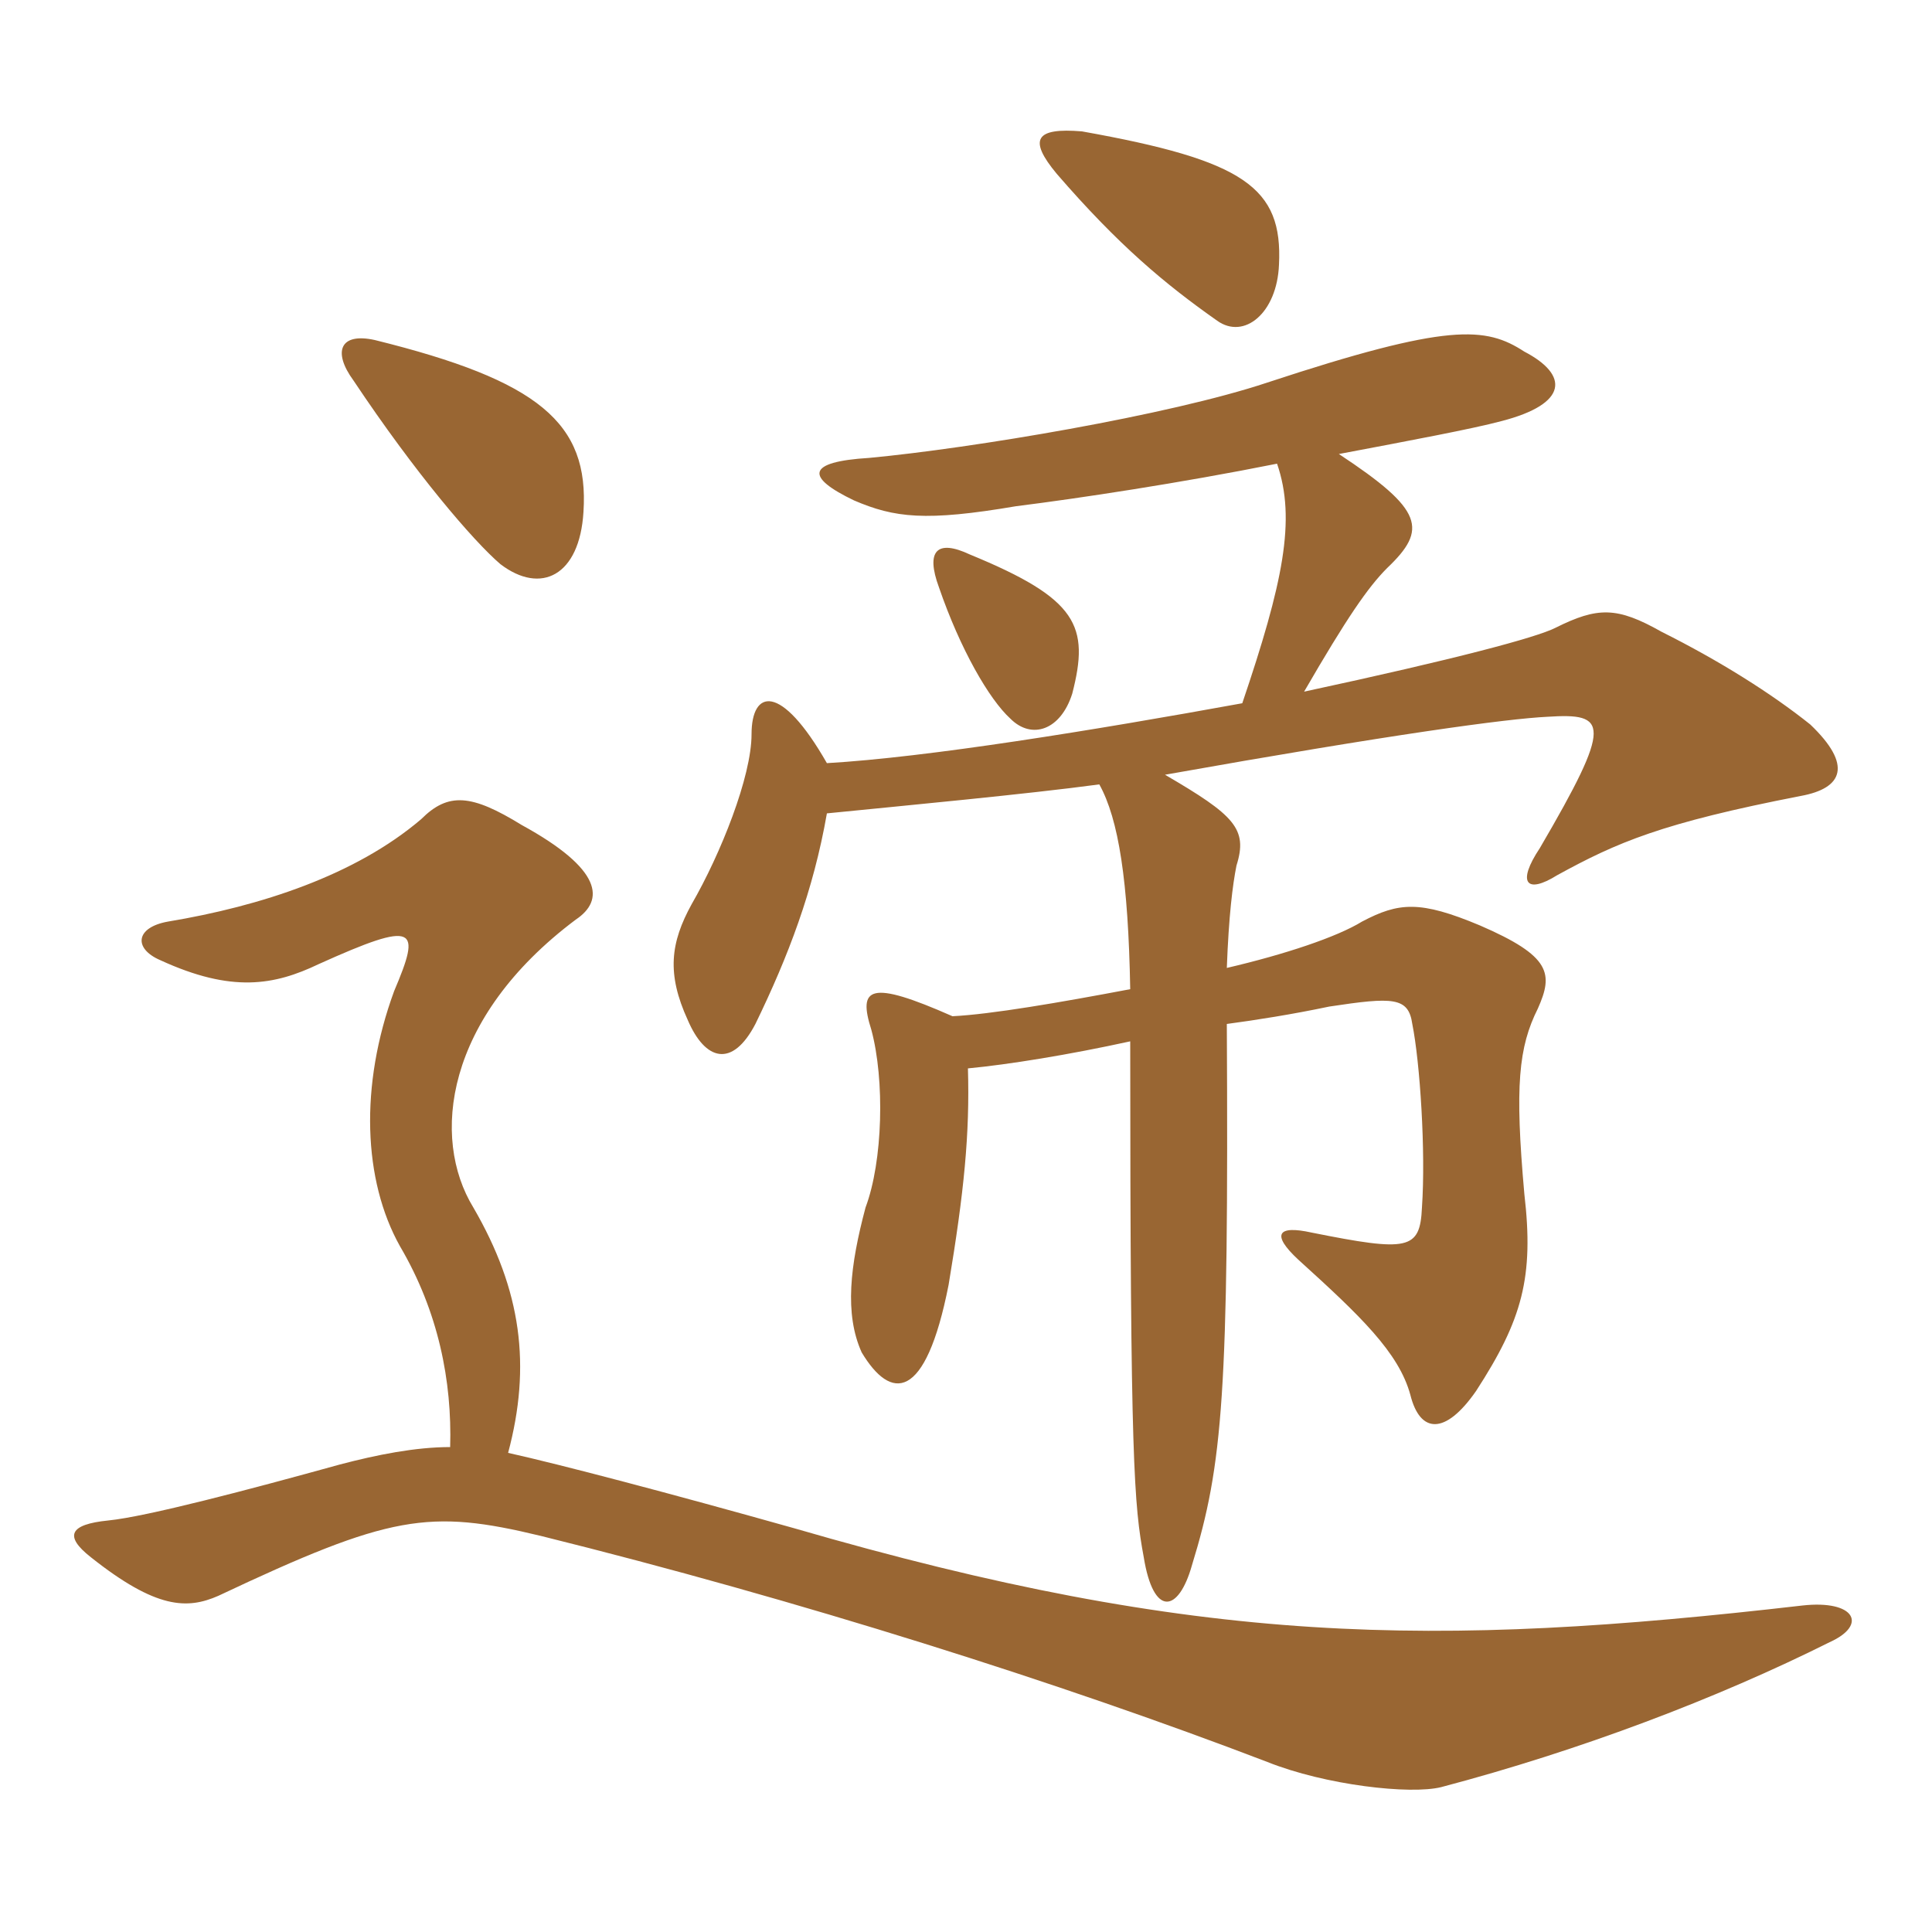 <svg xmlns="http://www.w3.org/2000/svg" xmlns:xlink="http://www.w3.org/1999/xlink" width="150" height="150"><path fill="#996633" padding="10" d="M75.30 43.05C72.75 41.85 71.85 42.75 72.90 45.60C74.55 50.40 76.80 54.30 78.45 55.80C80.10 57.45 82.35 56.70 83.25 53.85C84.60 48.60 83.70 46.50 75.30 43.05ZM84 10.20C80.40 9.90 79.80 10.80 82.05 13.50C86.85 19.05 90.45 22.05 94.50 24.90C96.60 26.40 99.15 24.30 99.30 20.55C99.60 14.55 96.60 12.45 84 10.20ZM73.95 78.90C67.50 76.05 66.60 76.65 67.65 79.95C68.70 83.85 68.55 90.15 67.20 93.75C66 98.25 65.55 102 66.90 105C69.15 108.75 71.85 108.90 73.65 99.75C74.85 92.55 75.30 88.05 75.15 82.95C78.30 82.65 82.95 81.90 87.75 80.85C87.75 113.55 88.05 116.85 88.80 120.90C89.55 125.55 91.50 125.25 92.55 121.50C94.95 113.70 95.40 108.15 95.25 79.50C97.50 79.20 100.35 78.75 103.20 78.15C108.15 77.40 109.35 77.40 109.65 79.50C110.25 82.50 110.70 89.40 110.40 93.75C110.25 97.05 109.35 97.20 101.85 95.70C99.15 95.10 98.70 95.85 100.80 97.80C105.60 102.15 108.60 105 109.50 108.30C110.25 111.30 112.20 111.45 114.60 108C118.20 102.45 119.10 99.15 118.35 92.70C117.60 84.30 117.90 81.30 119.40 78.30C120.60 75.60 120.45 74.25 114.90 71.85C110.25 69.90 108.60 70.05 105.75 71.55C103.80 72.75 99.75 74.10 95.25 75.15C95.40 71.10 95.70 68.70 96 67.20C96.90 64.35 95.85 63.30 90.45 60.15C108.15 57 117 55.80 120.15 55.65C124.80 55.35 125.25 56.10 119.55 65.85C117.75 68.55 118.50 69.45 120.90 67.95C125.55 65.40 129 63.90 139.80 61.80C143.10 61.20 143.85 59.40 140.55 56.25C137.55 53.85 133.50 51.30 129 49.05C125.55 47.10 124.05 47.10 120.75 48.75C119.25 49.50 113.10 51.15 101.25 53.70C104.55 48 106.20 45.60 107.70 44.10C110.85 41.10 110.55 39.60 103.95 35.25C109.50 34.20 114.30 33.30 116.55 32.70C121.80 31.35 121.80 29.10 118.35 27.30C115.35 25.35 112.50 25.05 98.40 29.70C90.75 32.25 75.45 34.80 67.50 35.55C62.55 35.85 62.55 37.05 66.30 38.85C69.45 40.20 71.85 40.50 78.90 39.30C83.70 38.70 91.65 37.50 99.15 36C100.65 40.35 99.60 45.30 96.45 54.60C84.90 56.70 72 58.80 64.20 59.25C60.60 52.95 58.35 53.55 58.35 57C58.35 60.30 55.95 66.30 53.70 70.20C52.05 73.20 51.75 75.60 53.40 79.20C54.75 82.35 56.85 82.95 58.65 79.50C61.20 74.25 63.15 69.15 64.20 63.15C70.20 62.55 79.80 61.65 85.35 60.90C86.85 63.60 87.60 68.40 87.75 76.80C82.20 77.85 76.95 78.75 73.95 78.90ZM34.95 112.35C32.25 112.35 29.25 112.95 26.40 113.70C19.35 115.65 11.40 117.75 8.40 118.05C5.40 118.35 4.95 119.25 7.05 120.90C12.15 124.95 14.55 124.95 16.95 123.90C30.30 117.60 33.30 117.15 42 119.25C61.95 124.20 82.35 130.65 98.40 136.80C102.90 138.60 109.50 139.35 111.90 138.75C122.70 135.90 133.35 131.85 142.05 127.50C145.05 126.15 144 124.20 139.95 124.65C111.30 127.95 93.15 127.80 61.65 118.65C52.05 115.95 43.50 113.70 39.45 112.80C41.25 106.05 40.50 100.20 36.75 93.75C33.45 88.35 34.50 79.05 44.70 71.40C46.95 69.90 46.80 67.50 40.50 64.05C36.60 61.65 34.80 61.50 32.70 63.60C27.60 67.95 20.25 70.35 13.05 71.55C10.50 72 10.35 73.65 12.45 74.55C18 77.10 21.30 76.50 24.75 74.85C32.40 71.40 32.70 72 30.60 76.95C27.90 84.30 28.20 91.65 31.05 96.75C34.05 101.85 35.10 107.25 34.95 112.35ZM45.30 39.75C45.75 32.85 41.85 29.55 29.10 26.40C26.40 25.80 25.80 27.30 27.45 29.55C32.25 36.75 36.75 42 38.85 43.80C42 46.20 45 44.70 45.30 39.75Z"/></svg>